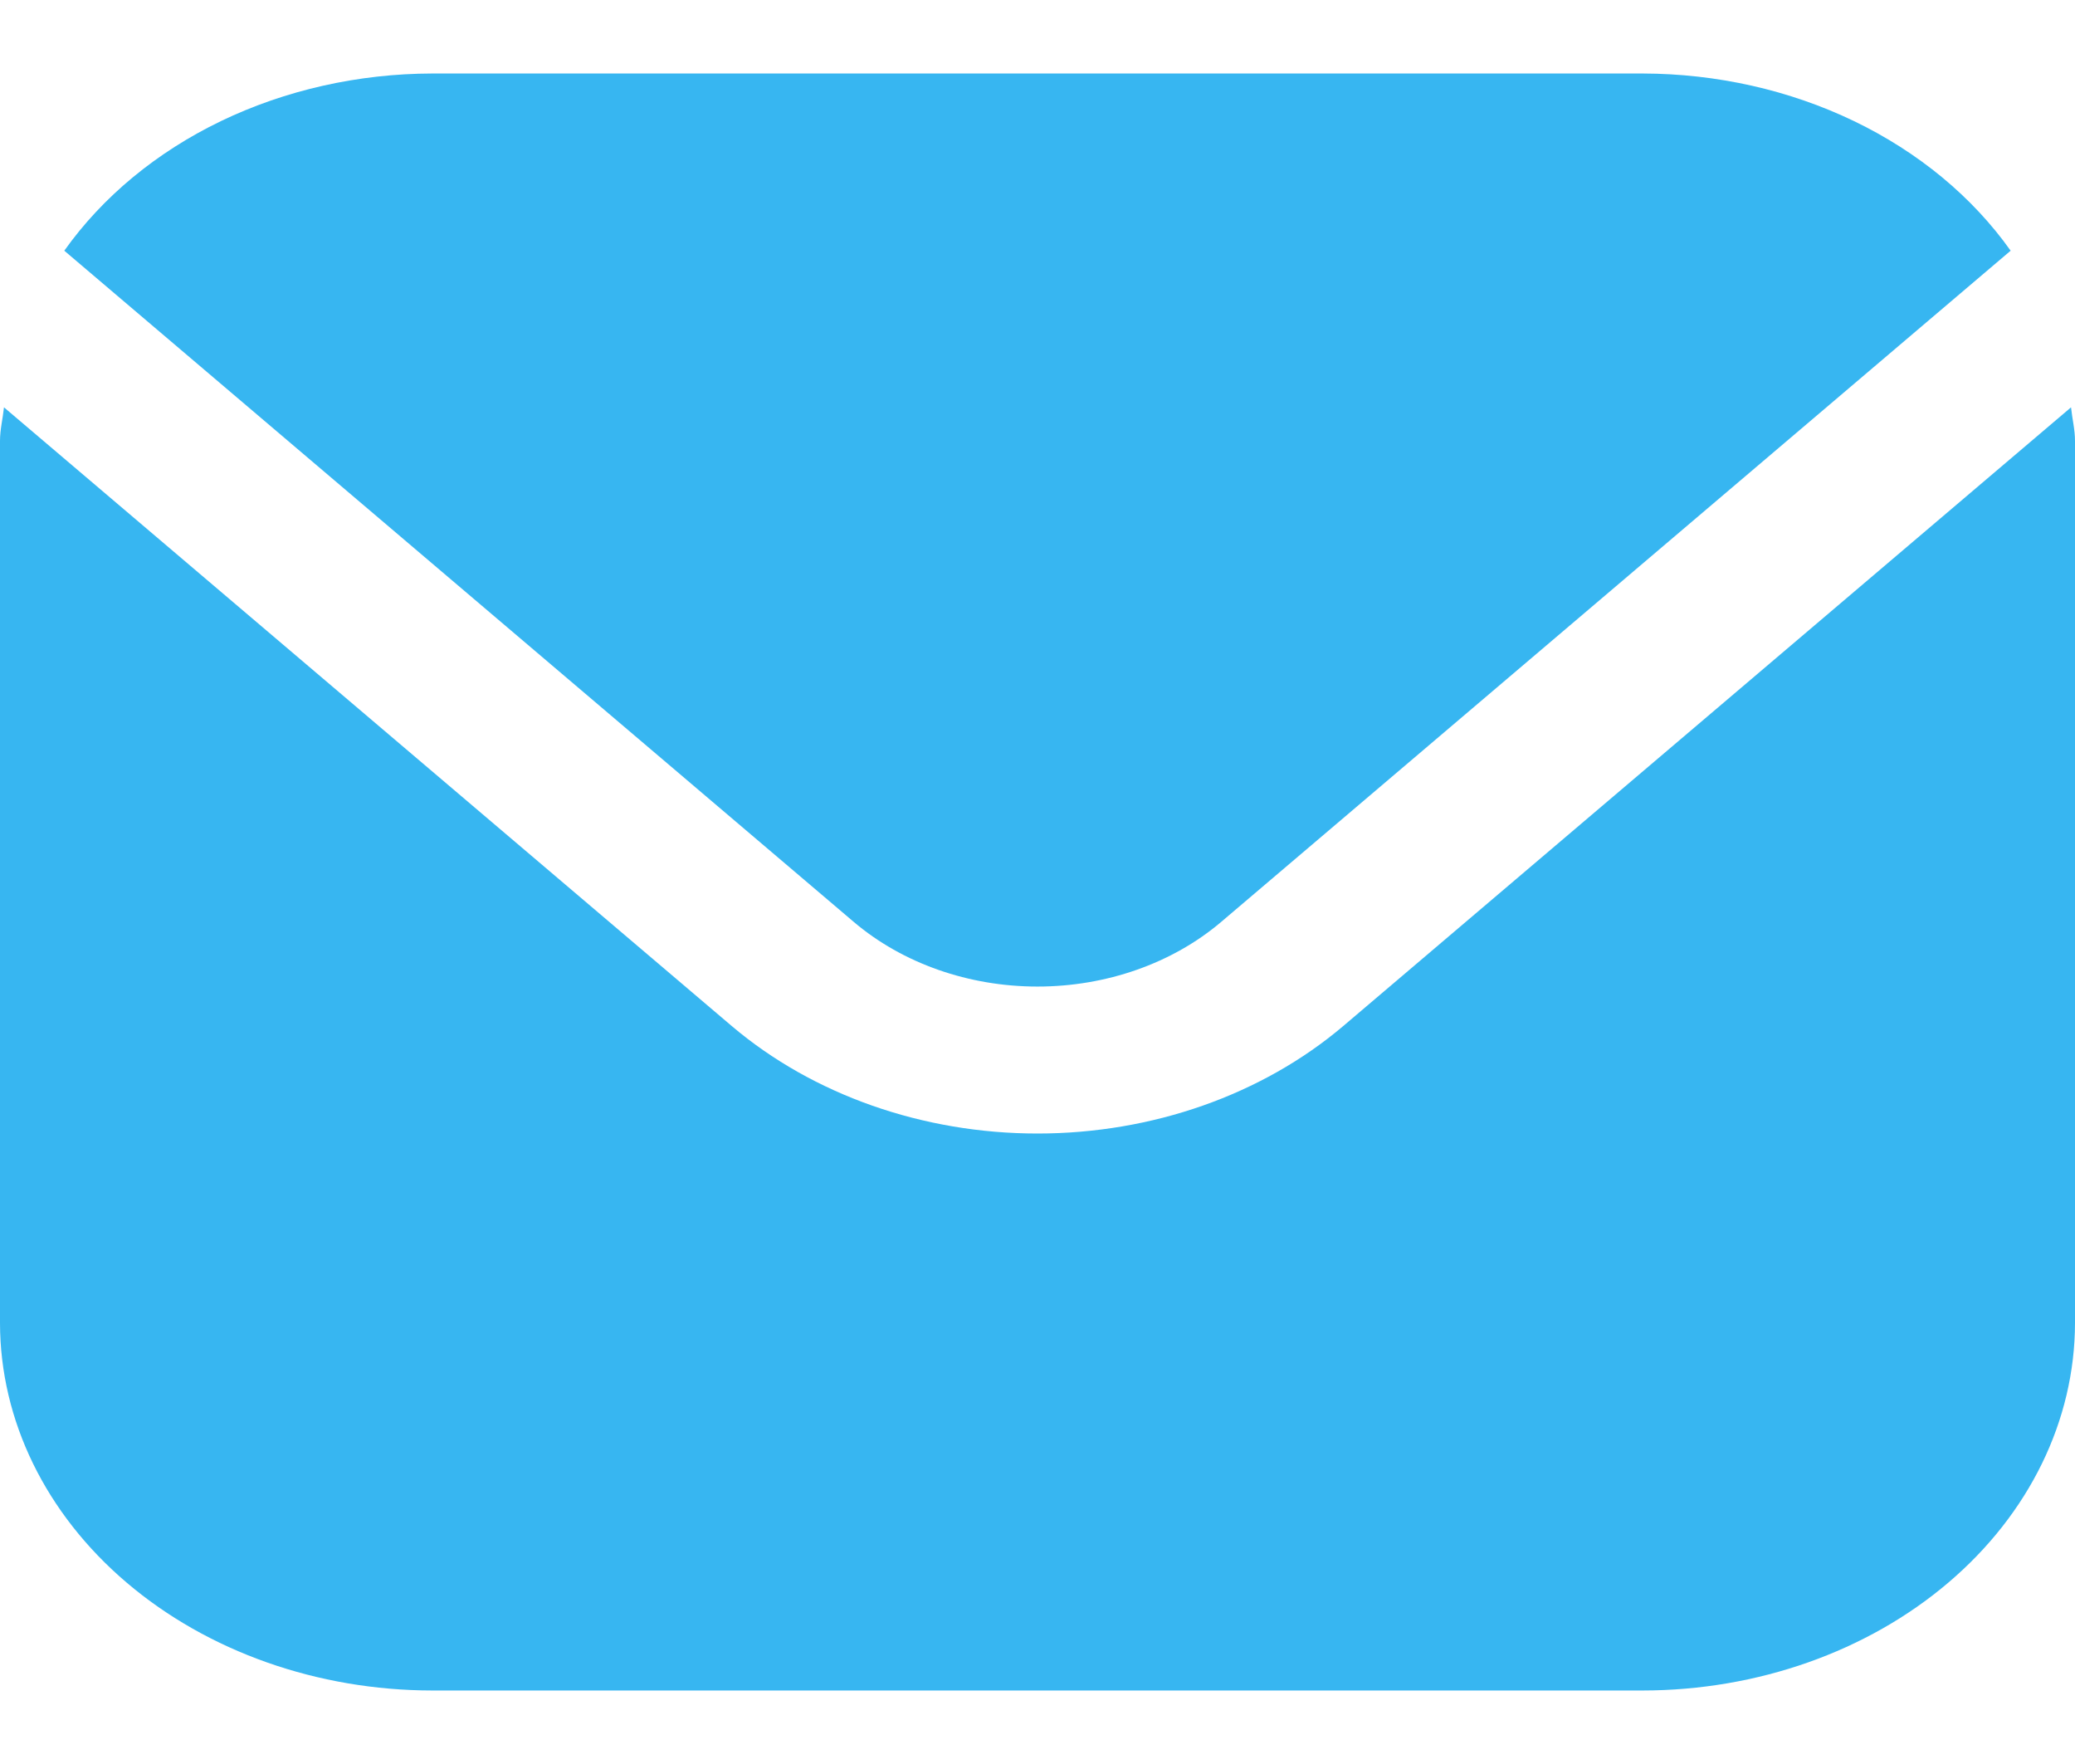 <?xml version="1.0" encoding="UTF-8"?> <svg xmlns="http://www.w3.org/2000/svg" width="60" height="51" viewBox="0 0 60 51" fill="none"><path d="M59.885 11.777L38.84 29.665C36.493 31.654 33.314 32.772 30 32.772C26.686 32.772 23.507 31.654 21.16 29.665L0.115 11.777C0.08 12.113 0 12.416 0 12.75V38.25C0.004 41.067 1.322 43.767 3.666 45.759C6.009 47.751 9.186 48.872 12.5 48.875H47.5C50.814 48.872 53.991 47.751 56.334 45.759C58.678 43.767 59.996 41.067 60 38.25V12.75C60 12.416 59.92 12.113 59.885 11.777Z" fill="#37B6F1"></path><path d="M35.304 26.66L58.139 7.248C57.033 5.689 55.473 4.399 53.609 3.501C51.746 2.604 49.641 2.13 47.499 2.125H12.499C10.357 2.13 8.253 2.604 6.389 3.501C4.526 4.399 2.966 5.689 1.859 7.248L24.694 26.66C26.103 27.853 28.011 28.523 29.999 28.523C31.988 28.523 33.895 27.853 35.304 26.66Z" fill="#37B6F1"></path></svg> 